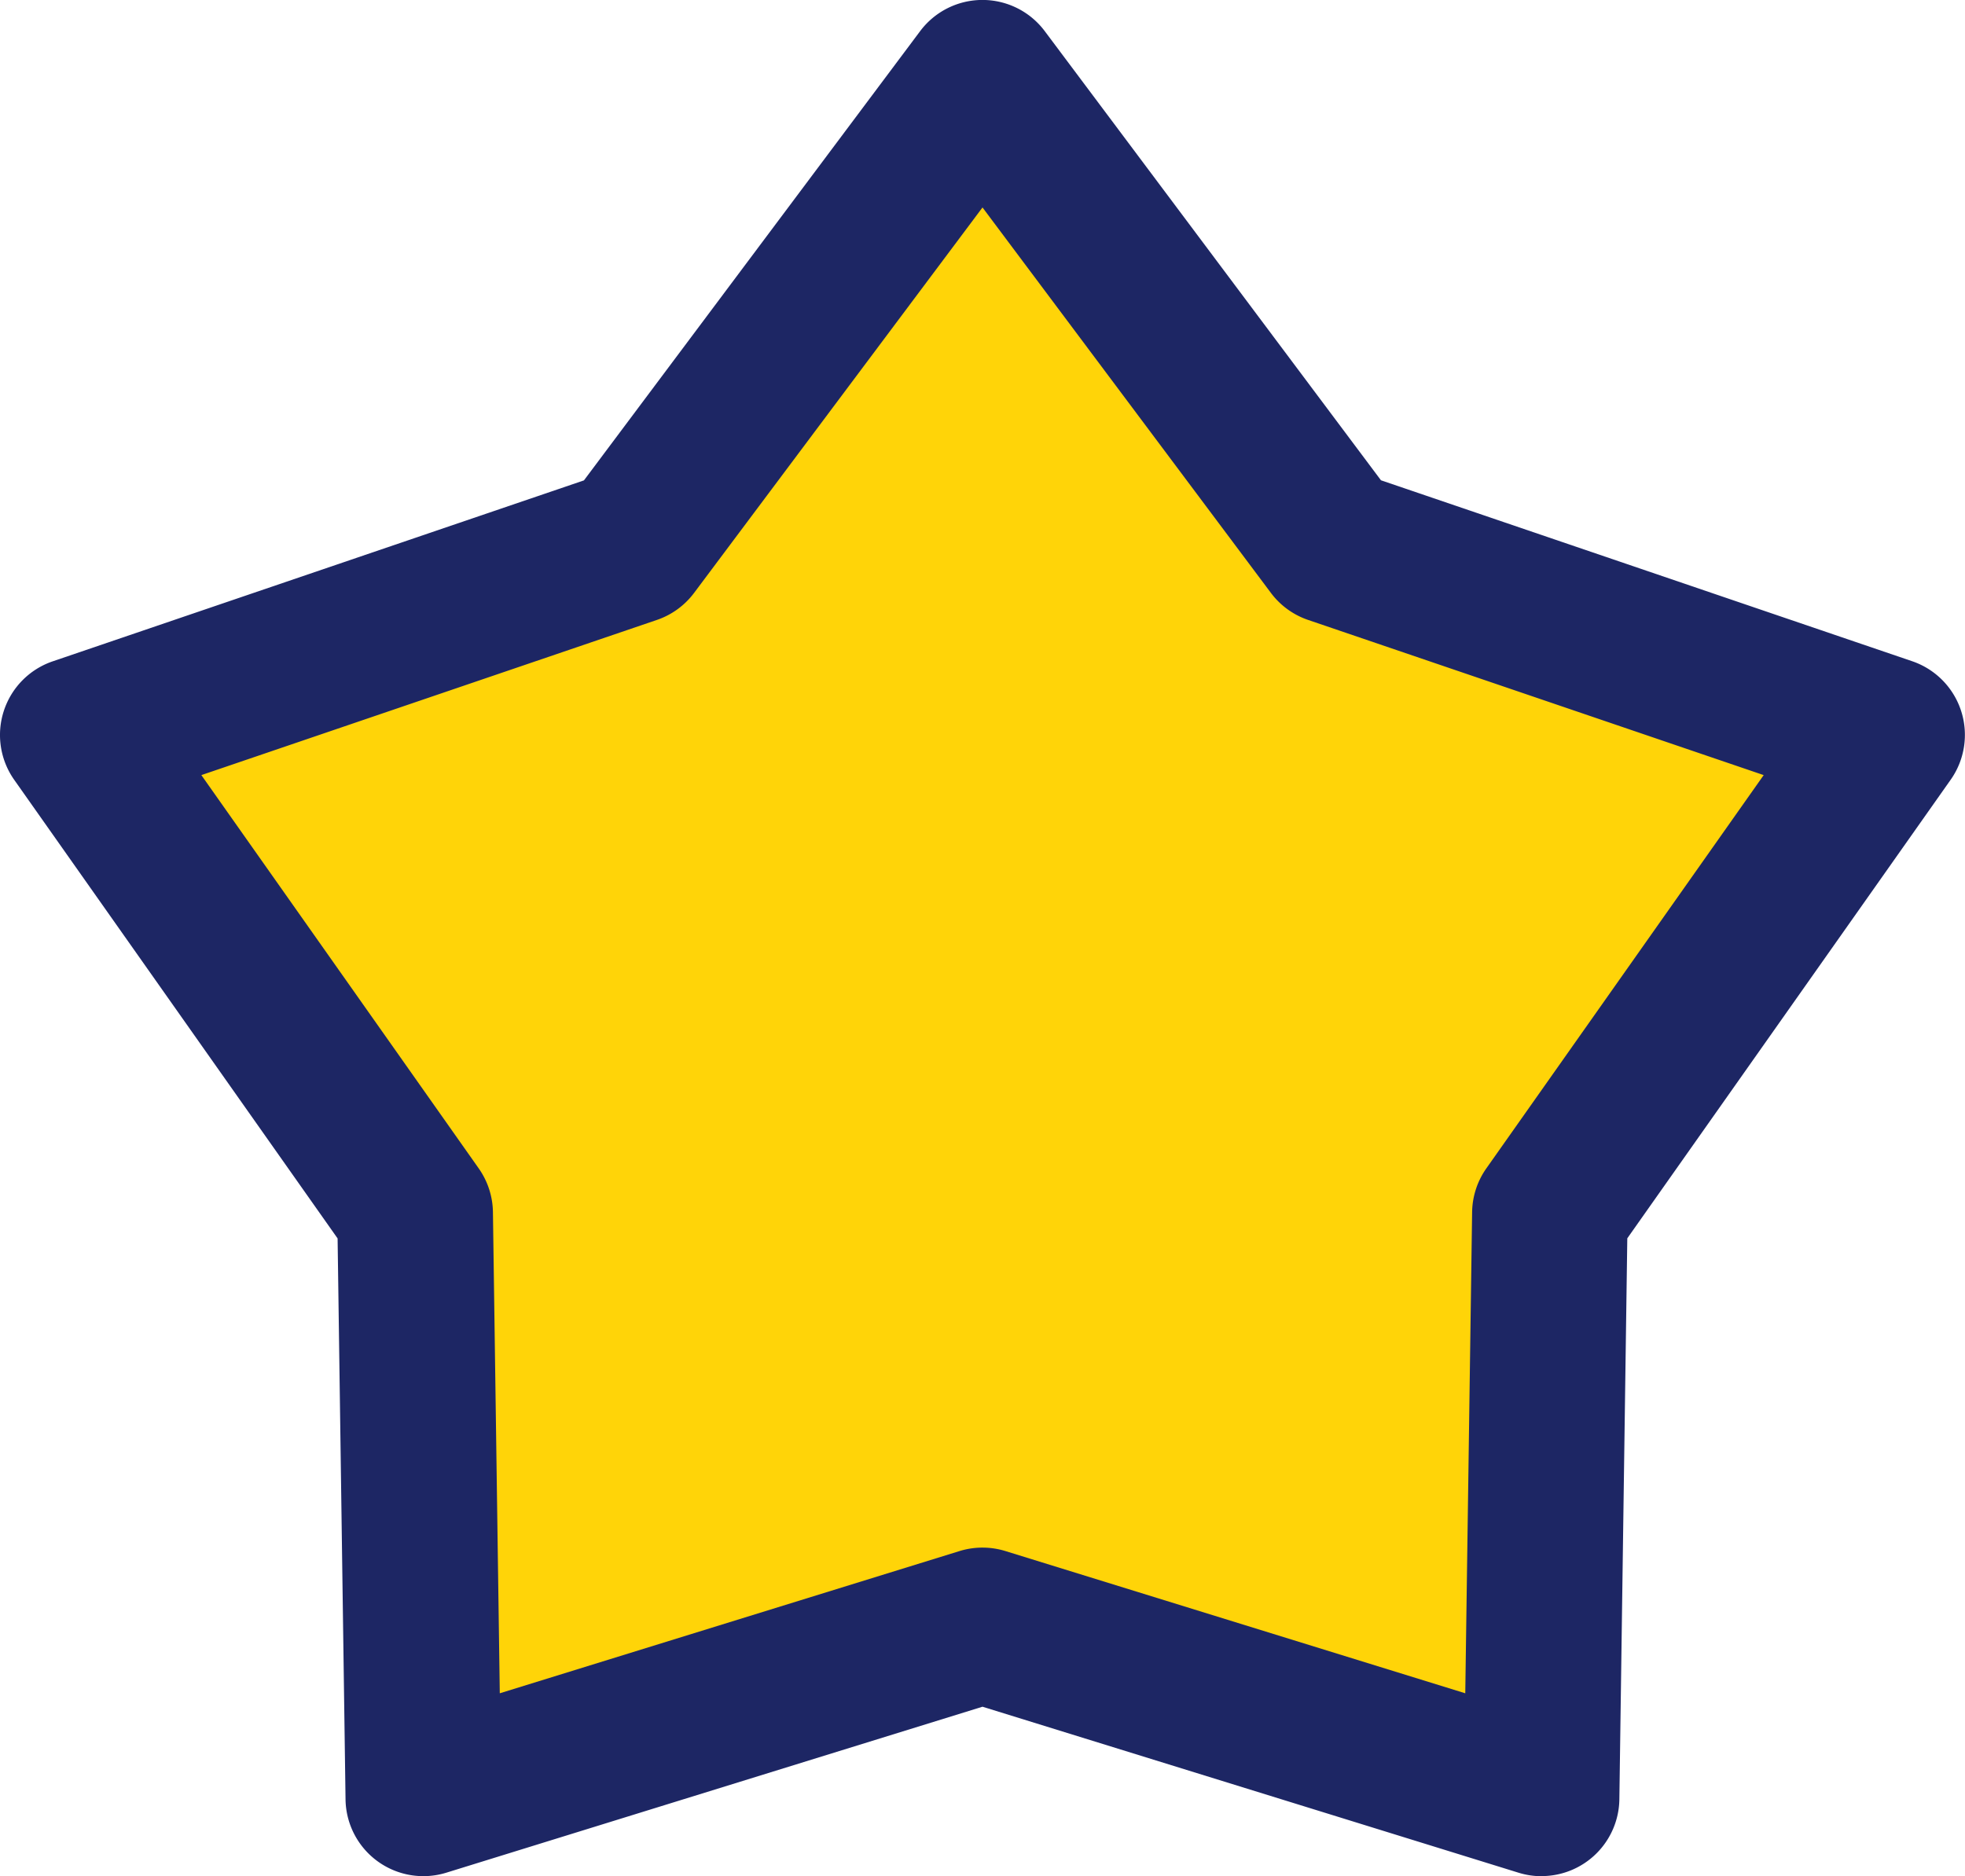 <svg xmlns="http://www.w3.org/2000/svg" width="37.874" height="36.167" viewBox="0 0 37.874 36.167"><g transform="translate(-562.629 -721.584)"><path d="M18.937,31.333,8.16,34.667,8,23.388,1.5,14.169l10.678-3.638L18.937,1.5,25.7,10.531l10.678,3.638-6.5,9.219-.16,11.279Z" transform="translate(562.629 721.583)" fill="#ffd408"/><path d="M29.713,36.167a1.5,1.5,0,0,1-.443-.067L18.937,32.9,8.6,36.1A1.5,1.5,0,0,1,6.66,34.688L6.507,23.873.274,15.033a1.5,1.5,0,0,1,.742-2.284L11.255,9.261,17.736.6a1.5,1.5,0,0,1,2.4,0l6.481,8.659,10.239,3.488a1.5,1.5,0,0,1,.742,2.284l-6.233,8.84-.153,10.815a1.5,1.5,0,0,1-1.5,1.479ZM18.937,29.833a1.5,1.5,0,0,1,.443.067l8.862,2.741.132-9.275a1.5,1.5,0,0,1,.274-.843l5.346-7.581-8.781-2.991a1.5,1.5,0,0,1-.717-.521L18.937,4,13.378,11.43a1.5,1.5,0,0,1-.717.521L3.881,14.942l5.346,7.581a1.5,1.5,0,0,1,.274.843l.132,9.275L18.493,29.9A1.5,1.5,0,0,1,18.937,29.833Z" transform="translate(562.629 721.583)" fill="#1d2664"/></g></svg>